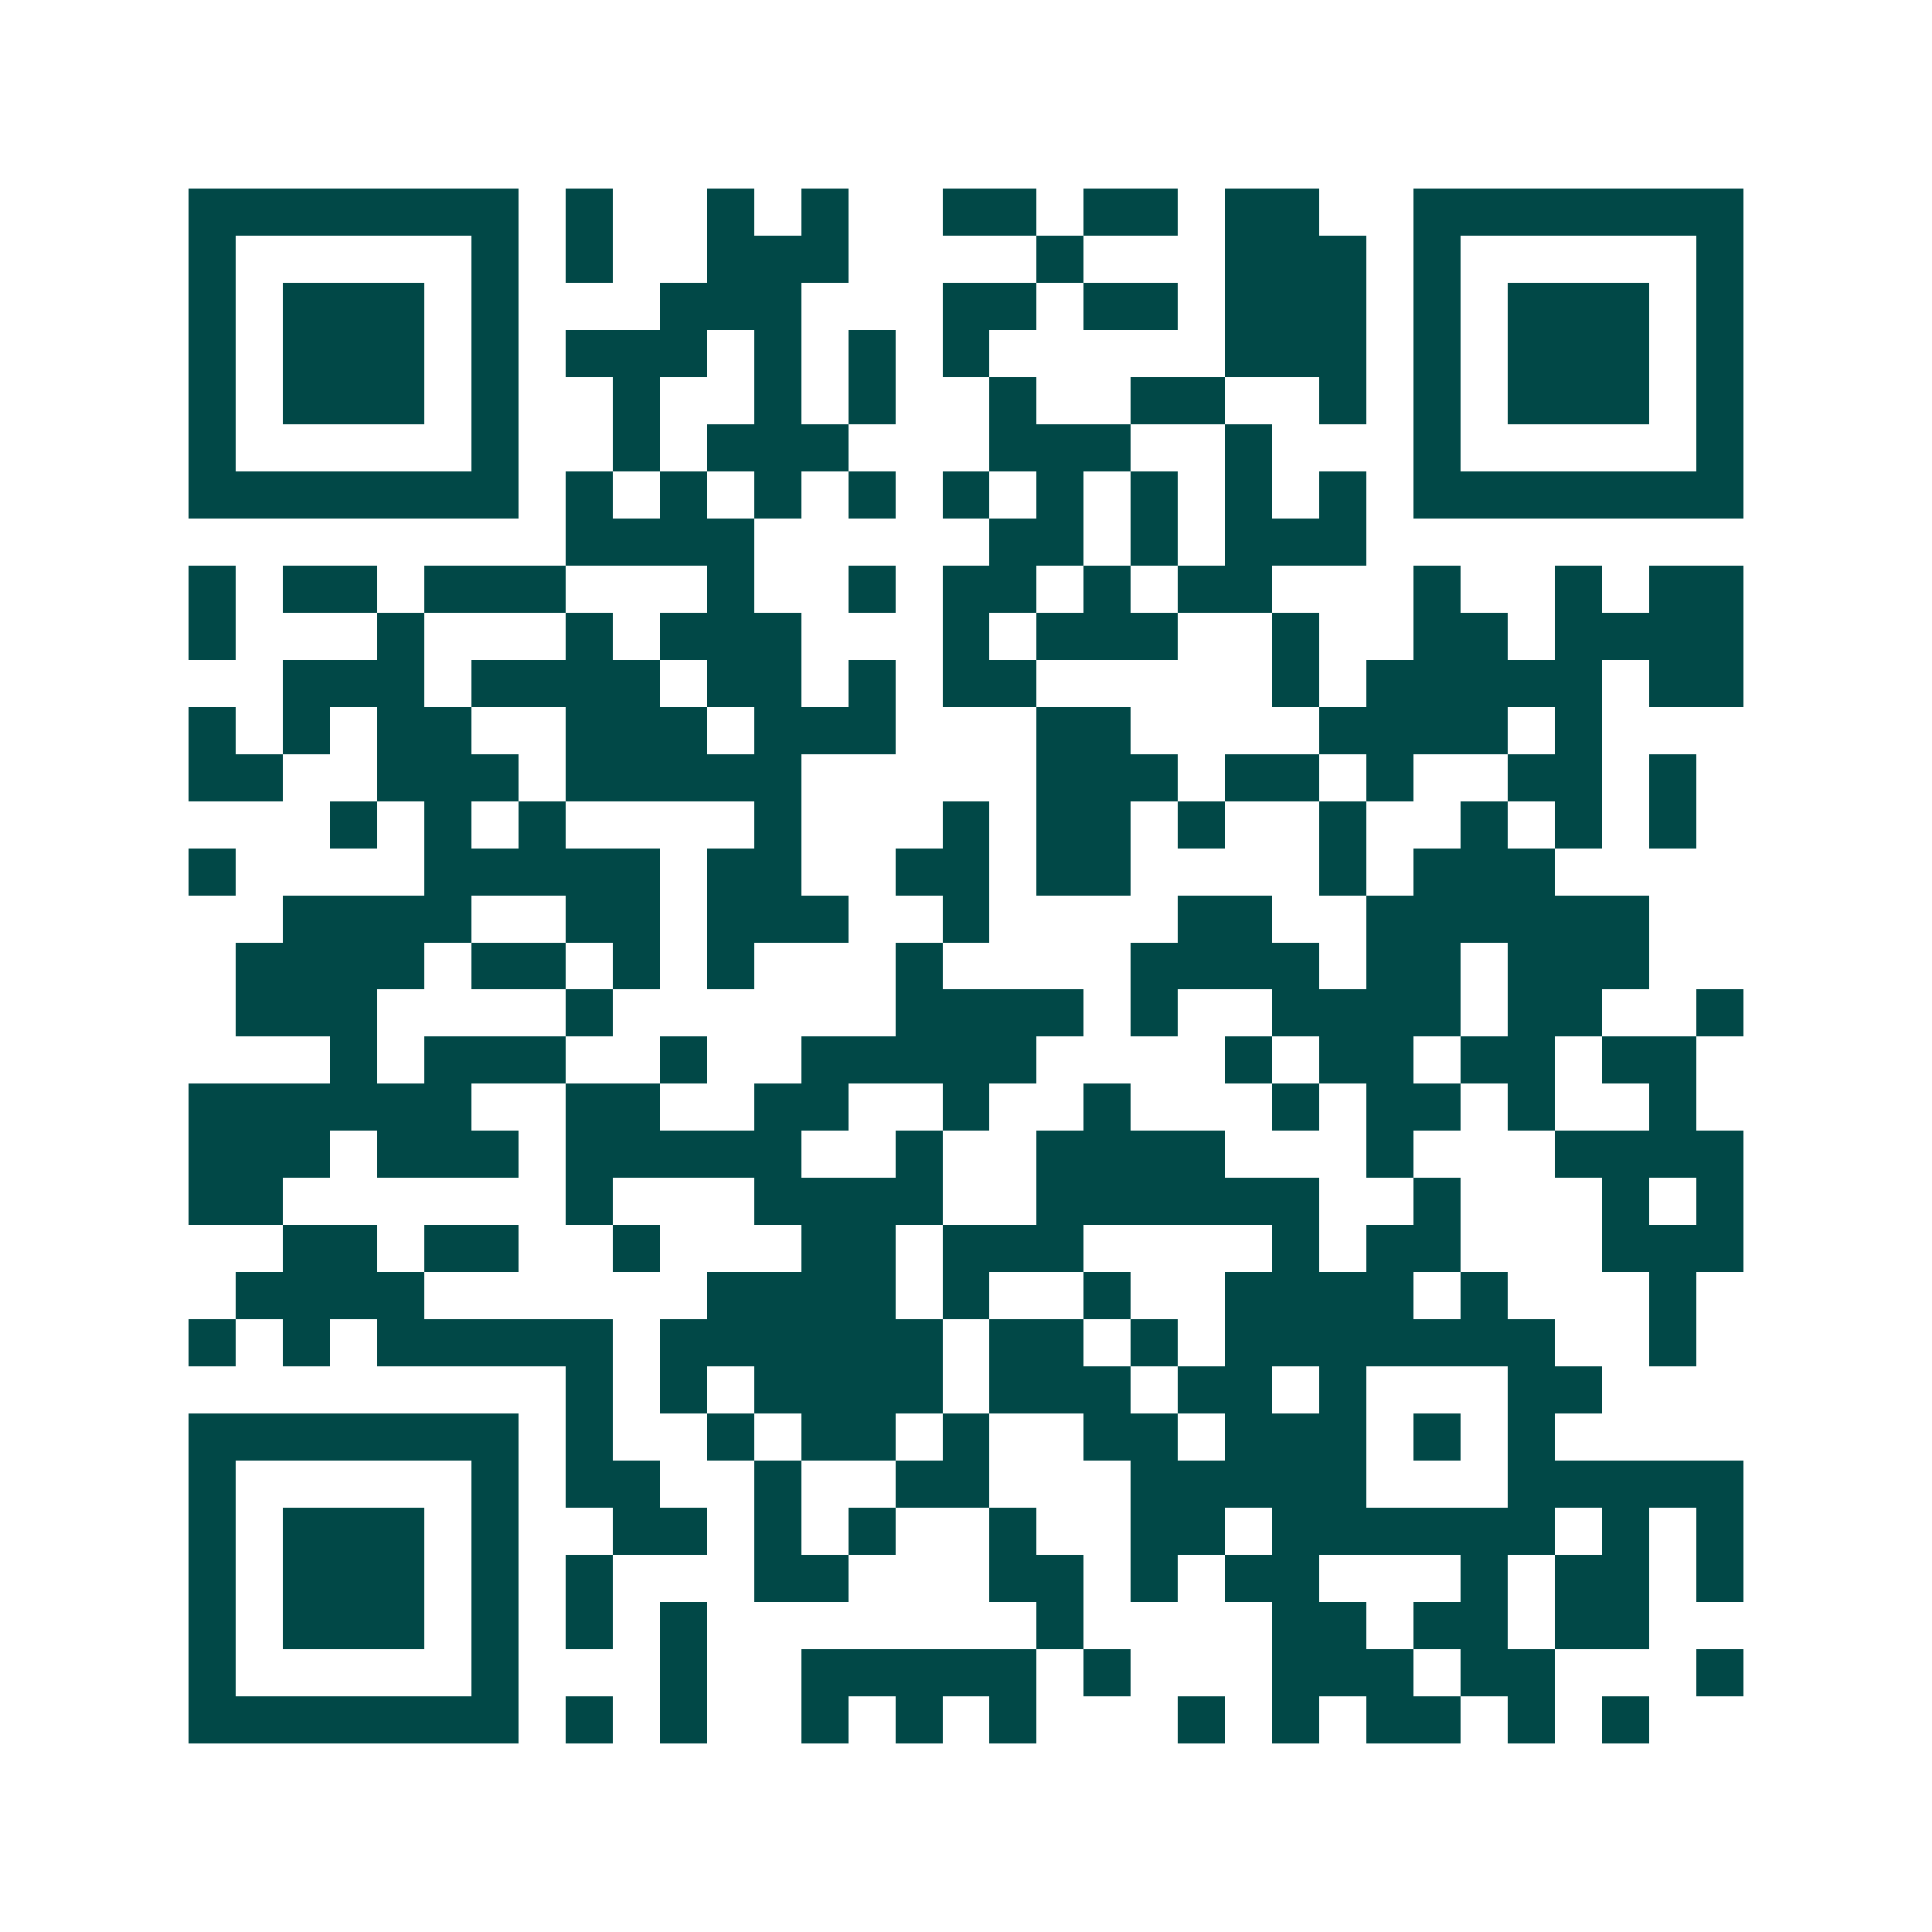 <svg xmlns="http://www.w3.org/2000/svg" width="200" height="200" viewBox="0 0 41 41" shape-rendering="crispEdges"><path fill="#ffffff" d="M0 0h41v41H0z"/><path stroke="#014847" d="M4 4.5h7m1 0h1m2 0h1m1 0h1m2 0h2m1 0h2m1 0h2m2 0h7M4 5.5h1m5 0h1m1 0h1m2 0h3m4 0h1m3 0h3m1 0h1m5 0h1M4 6.5h1m1 0h3m1 0h1m3 0h3m3 0h2m1 0h2m1 0h3m1 0h1m1 0h3m1 0h1M4 7.5h1m1 0h3m1 0h1m1 0h3m1 0h1m1 0h1m1 0h1m5 0h3m1 0h1m1 0h3m1 0h1M4 8.5h1m1 0h3m1 0h1m2 0h1m2 0h1m1 0h1m2 0h1m2 0h2m2 0h1m1 0h1m1 0h3m1 0h1M4 9.5h1m5 0h1m2 0h1m1 0h3m3 0h3m2 0h1m3 0h1m5 0h1M4 10.5h7m1 0h1m1 0h1m1 0h1m1 0h1m1 0h1m1 0h1m1 0h1m1 0h1m1 0h1m1 0h7M12 11.5h4m5 0h2m1 0h1m1 0h3M4 12.5h1m1 0h2m1 0h3m3 0h1m2 0h1m1 0h2m1 0h1m1 0h2m3 0h1m2 0h1m1 0h2M4 13.5h1m3 0h1m3 0h1m1 0h3m3 0h1m1 0h3m2 0h1m2 0h2m1 0h4M6 14.5h3m1 0h4m1 0h2m1 0h1m1 0h2m5 0h1m1 0h5m1 0h2M4 15.5h1m1 0h1m1 0h2m2 0h3m1 0h3m3 0h2m4 0h4m1 0h1M4 16.5h2m2 0h3m1 0h5m5 0h3m1 0h2m1 0h1m2 0h2m1 0h1M7 17.5h1m1 0h1m1 0h1m4 0h1m3 0h1m1 0h2m1 0h1m2 0h1m2 0h1m1 0h1m1 0h1M4 18.5h1m4 0h5m1 0h2m2 0h2m1 0h2m4 0h1m1 0h3M6 19.5h4m2 0h2m1 0h3m2 0h1m4 0h2m2 0h6M5 20.5h4m1 0h2m1 0h1m1 0h1m3 0h1m4 0h4m1 0h2m1 0h3M5 21.5h3m4 0h1m6 0h4m1 0h1m2 0h4m1 0h2m2 0h1M7 22.5h1m1 0h3m2 0h1m2 0h5m4 0h1m1 0h2m1 0h2m1 0h2M4 23.5h6m2 0h2m2 0h2m2 0h1m2 0h1m3 0h1m1 0h2m1 0h1m2 0h1M4 24.5h3m1 0h3m1 0h5m2 0h1m2 0h4m3 0h1m3 0h4M4 25.5h2m6 0h1m3 0h4m2 0h6m2 0h1m3 0h1m1 0h1M6 26.5h2m1 0h2m2 0h1m3 0h2m1 0h3m4 0h1m1 0h2m3 0h3M5 27.5h4m6 0h4m1 0h1m2 0h1m2 0h4m1 0h1m3 0h1M4 28.5h1m1 0h1m1 0h5m1 0h6m1 0h2m1 0h1m1 0h7m2 0h1M12 29.5h1m1 0h1m1 0h4m1 0h3m1 0h2m1 0h1m3 0h2M4 30.5h7m1 0h1m2 0h1m1 0h2m1 0h1m2 0h2m1 0h3m1 0h1m1 0h1M4 31.5h1m5 0h1m1 0h2m2 0h1m2 0h2m3 0h5m3 0h5M4 32.5h1m1 0h3m1 0h1m2 0h2m1 0h1m1 0h1m2 0h1m2 0h2m1 0h6m1 0h1m1 0h1M4 33.5h1m1 0h3m1 0h1m1 0h1m3 0h2m3 0h2m1 0h1m1 0h2m3 0h1m1 0h2m1 0h1M4 34.5h1m1 0h3m1 0h1m1 0h1m1 0h1m7 0h1m4 0h2m1 0h2m1 0h2M4 35.5h1m5 0h1m3 0h1m2 0h5m1 0h1m3 0h3m1 0h2m3 0h1M4 36.5h7m1 0h1m1 0h1m2 0h1m1 0h1m1 0h1m3 0h1m1 0h1m1 0h2m1 0h1m1 0h1"/></svg>
